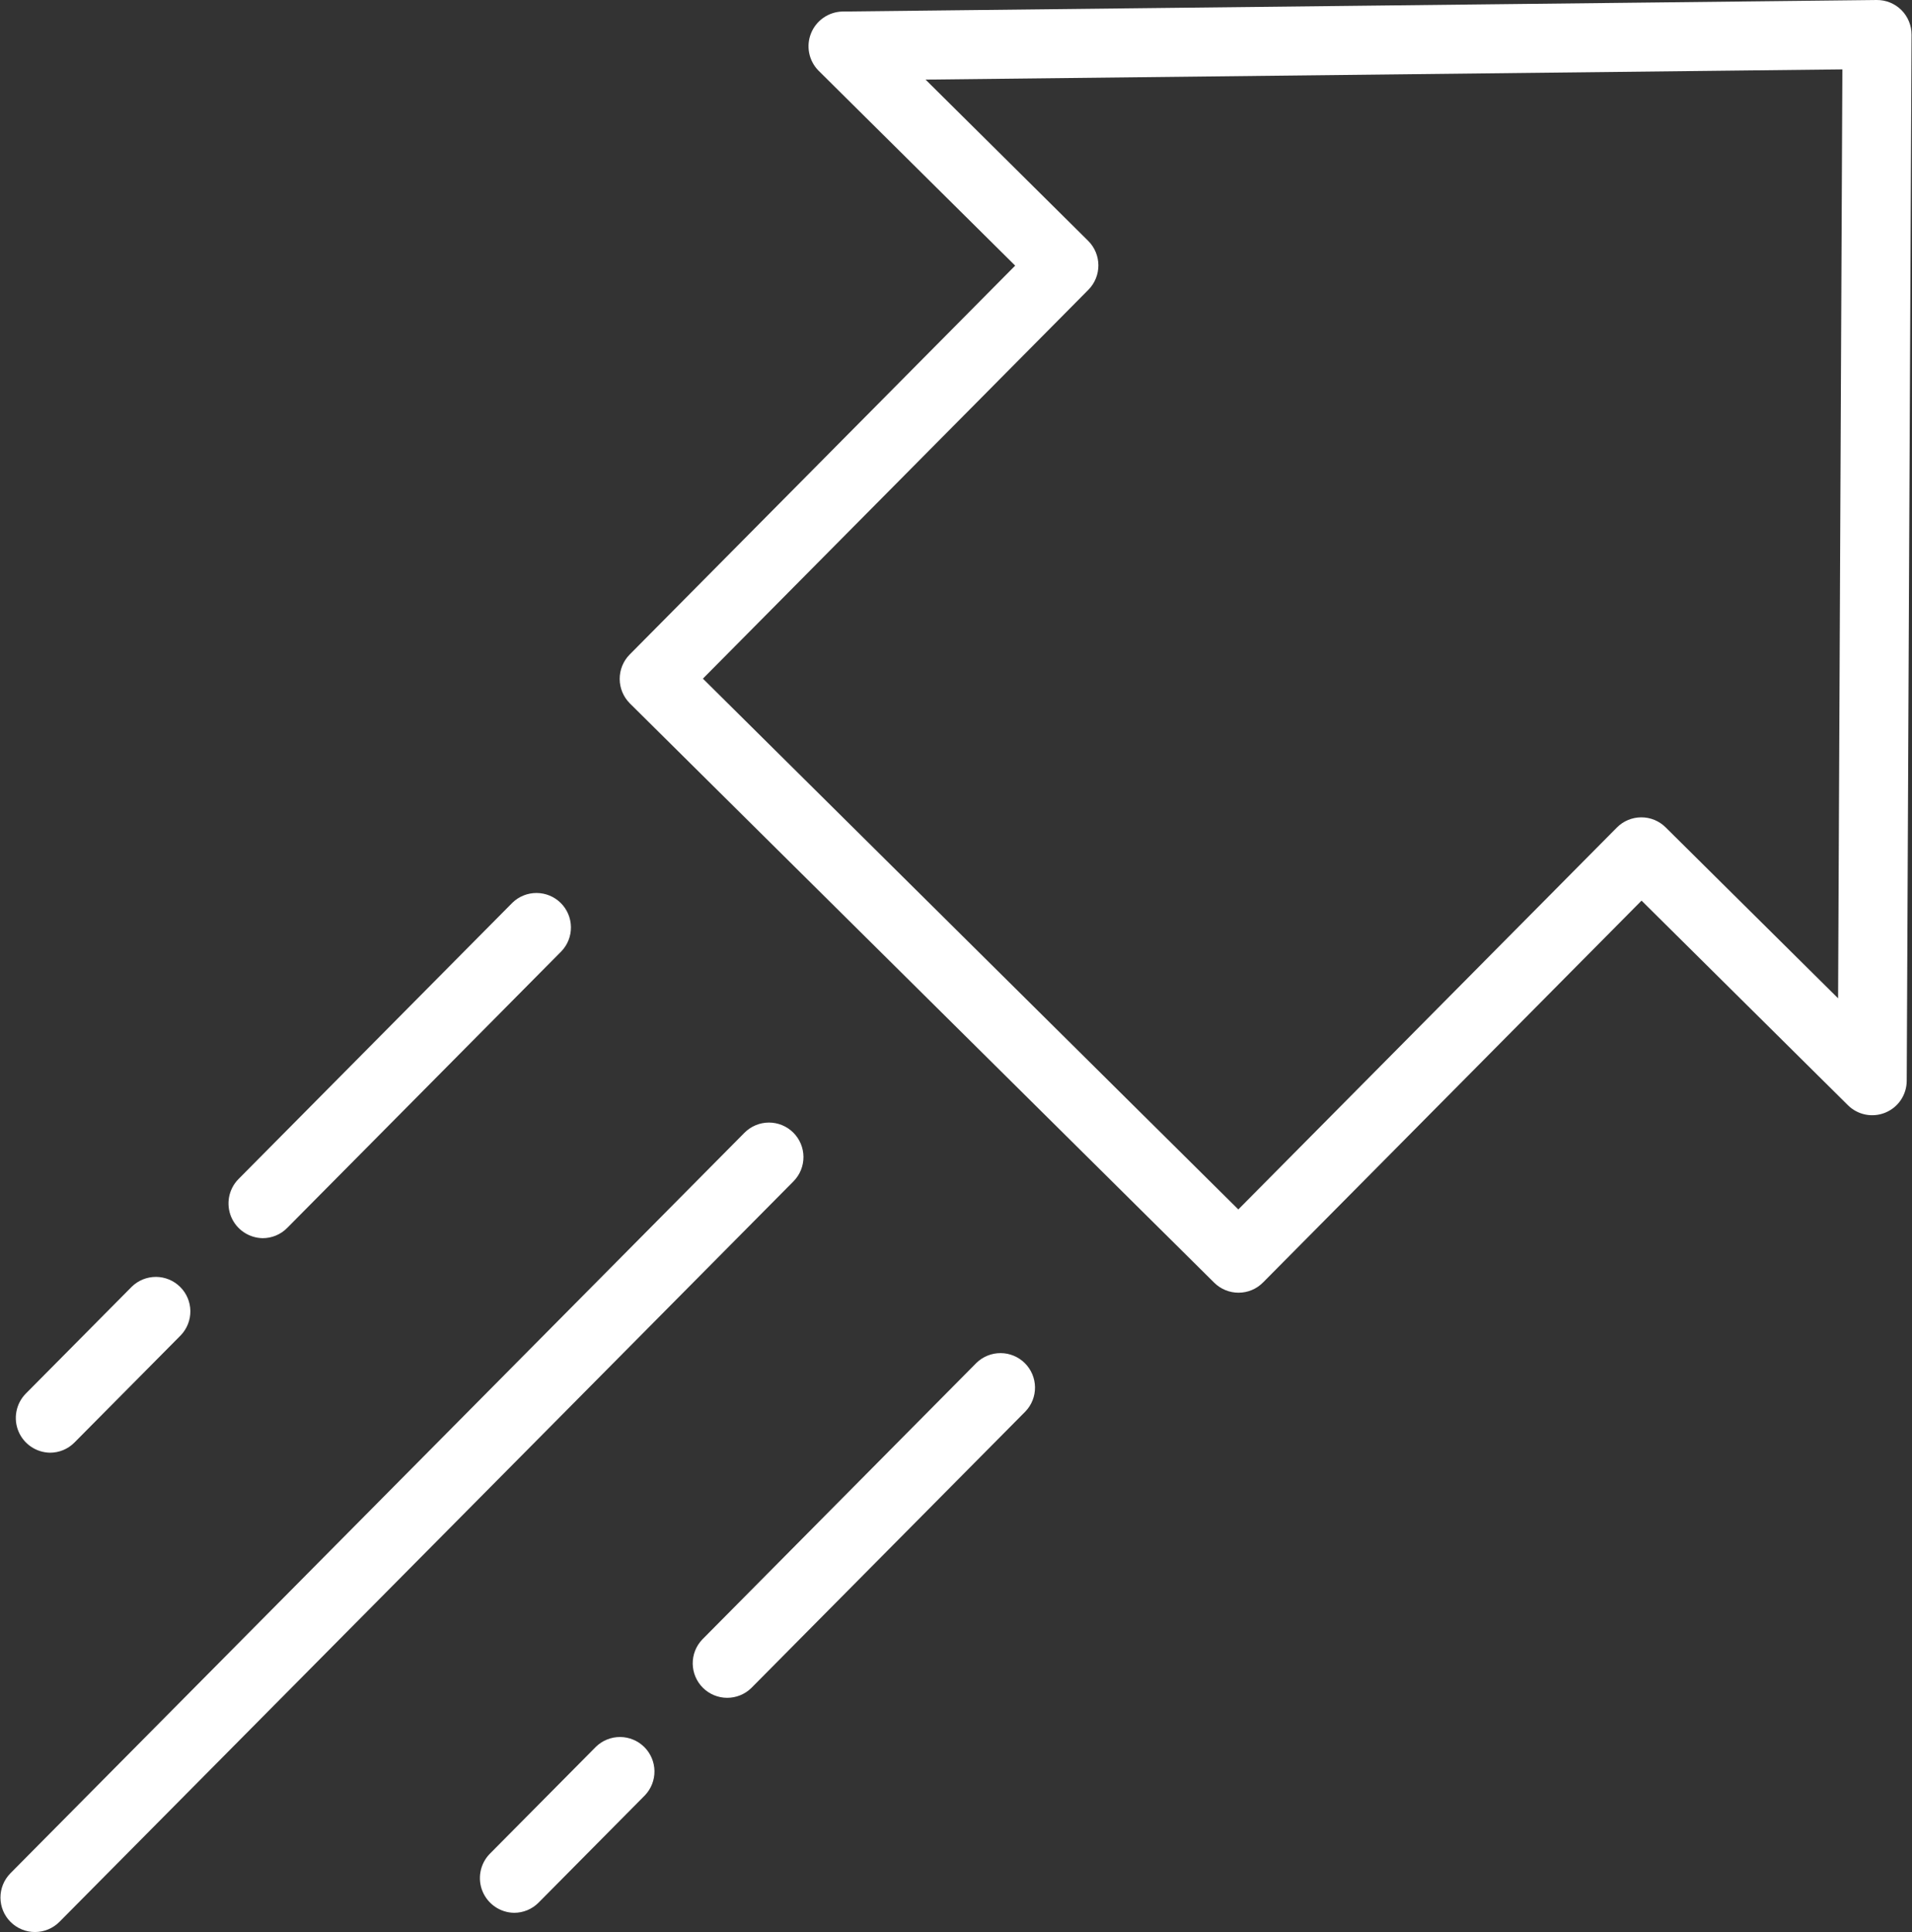 <svg width="96" height="97" viewBox="0 0 96 97" fill="none" xmlns="http://www.w3.org/2000/svg">
<rect x="0" y="0" width="96" height="97" fill="#333333" stroke="none"/>
<path d="M95.466 0.503C95.303 0.342 95.109 0.214 94.896 0.127C94.684 0.041 94.456 -0.002 94.226 8.58419e-05L42.291 0.579C41.952 0.589 41.623 0.697 41.345 0.89C41.066 1.083 40.85 1.354 40.723 1.668C40.595 1.982 40.562 2.327 40.628 2.66C40.693 2.992 40.854 3.299 41.091 3.541L50.971 13.336L31.613 32.864C31.291 33.191 31.113 33.632 31.114 34.09C31.116 34.549 31.299 34.988 31.623 35.313L60.965 64.4C61.127 64.56 61.318 64.687 61.529 64.773C61.739 64.859 61.964 64.903 62.192 64.902C62.419 64.901 62.644 64.856 62.854 64.768C63.064 64.68 63.254 64.551 63.414 64.39L82.421 45.217L92.783 55.489C93.025 55.729 93.333 55.893 93.668 55.959C94.003 56.025 94.35 55.99 94.665 55.859C94.981 55.729 95.251 55.508 95.441 55.225C95.631 54.941 95.733 54.608 95.735 54.267L95.977 1.74C95.978 1.51 95.933 1.283 95.845 1.071C95.757 0.858 95.629 0.666 95.466 0.503ZM92.289 50.121L83.63 41.538C83.469 41.377 83.277 41.251 83.067 41.164C82.856 41.078 82.631 41.034 82.403 41.035C82.176 41.036 81.951 41.082 81.741 41.17C81.531 41.258 81.341 41.386 81.181 41.548L62.175 60.721L35.292 34.072L54.651 14.545C54.972 14.218 55.151 13.777 55.149 13.318C55.147 12.86 54.964 12.42 54.64 12.096L46.472 3.997L92.504 3.484L92.289 50.121Z" fill="white"/>
<path d="M2.51 72.935C2.739 72.935 2.966 72.89 3.177 72.802C3.388 72.714 3.579 72.585 3.74 72.422L9.079 67.037C9.392 66.709 9.564 66.271 9.558 65.817C9.552 65.363 9.368 64.93 9.045 64.611C8.723 64.291 8.289 64.111 7.835 64.108C7.381 64.106 6.944 64.282 6.619 64.598L1.28 69.983C1.045 70.228 0.886 70.536 0.824 70.87C0.761 71.204 0.797 71.548 0.928 71.862C1.059 72.175 1.278 72.444 1.559 72.634C1.84 72.825 2.171 72.929 2.51 72.935Z" fill="white"/>
<path d="M13.188 62.164C13.417 62.164 13.643 62.119 13.855 62.031C14.066 61.943 14.257 61.814 14.418 61.651L28.187 47.761C28.501 47.433 28.673 46.995 28.666 46.541C28.66 46.087 28.476 45.654 28.154 45.335C27.832 45.015 27.397 44.835 26.944 44.833C26.49 44.83 26.053 45.006 25.728 45.322L11.959 59.212C11.723 59.457 11.565 59.765 11.502 60.099C11.44 60.433 11.476 60.777 11.606 61.091C11.737 61.404 11.956 61.673 12.237 61.863C12.518 62.054 12.849 62.158 13.188 62.164Z" fill="white"/>
<path d="M39.828 56.862C39.667 56.702 39.476 56.575 39.265 56.489C39.055 56.403 38.829 56.359 38.602 56.359C38.374 56.361 38.149 56.406 37.939 56.494C37.73 56.582 37.539 56.711 37.379 56.872L0.525 94.048C0.202 94.375 0.021 94.816 0.023 95.275C0.025 95.734 0.209 96.174 0.535 96.498C0.862 96.821 1.303 97.002 1.762 97C2.222 96.998 2.661 96.814 2.985 96.488L39.839 59.312C39.999 59.15 40.126 58.959 40.212 58.748C40.298 58.538 40.342 58.312 40.341 58.085C40.34 57.857 40.294 57.632 40.206 57.422C40.118 57.213 39.99 57.022 39.828 56.862Z" fill="white"/>
<path d="M29.922 87.698L24.582 93.083C24.347 93.328 24.188 93.636 24.126 93.97C24.063 94.304 24.099 94.649 24.23 94.962C24.361 95.276 24.58 95.544 24.861 95.735C25.142 95.925 25.473 96.03 25.812 96.035C26.041 96.035 26.267 95.99 26.479 95.902C26.69 95.814 26.881 95.685 27.042 95.523L32.381 90.137C32.694 89.808 32.866 89.371 32.86 88.917C32.854 88.463 32.67 88.031 32.348 87.711C32.026 87.392 31.591 87.211 31.137 87.209C30.684 87.206 30.247 87.382 29.922 87.698Z" fill="white"/>
<path d="M49.03 68.422L35.261 82.312C34.947 82.641 34.775 83.079 34.781 83.532C34.788 83.986 34.971 84.419 35.294 84.739C35.616 85.058 36.05 85.239 36.504 85.241C36.958 85.243 37.395 85.068 37.72 84.751L51.489 70.861C51.802 70.533 51.973 70.095 51.967 69.642C51.96 69.189 51.776 68.756 51.455 68.437C51.133 68.118 50.698 67.937 50.245 67.935C49.792 67.932 49.355 68.107 49.03 68.422Z" fill="white"/>
</svg>
